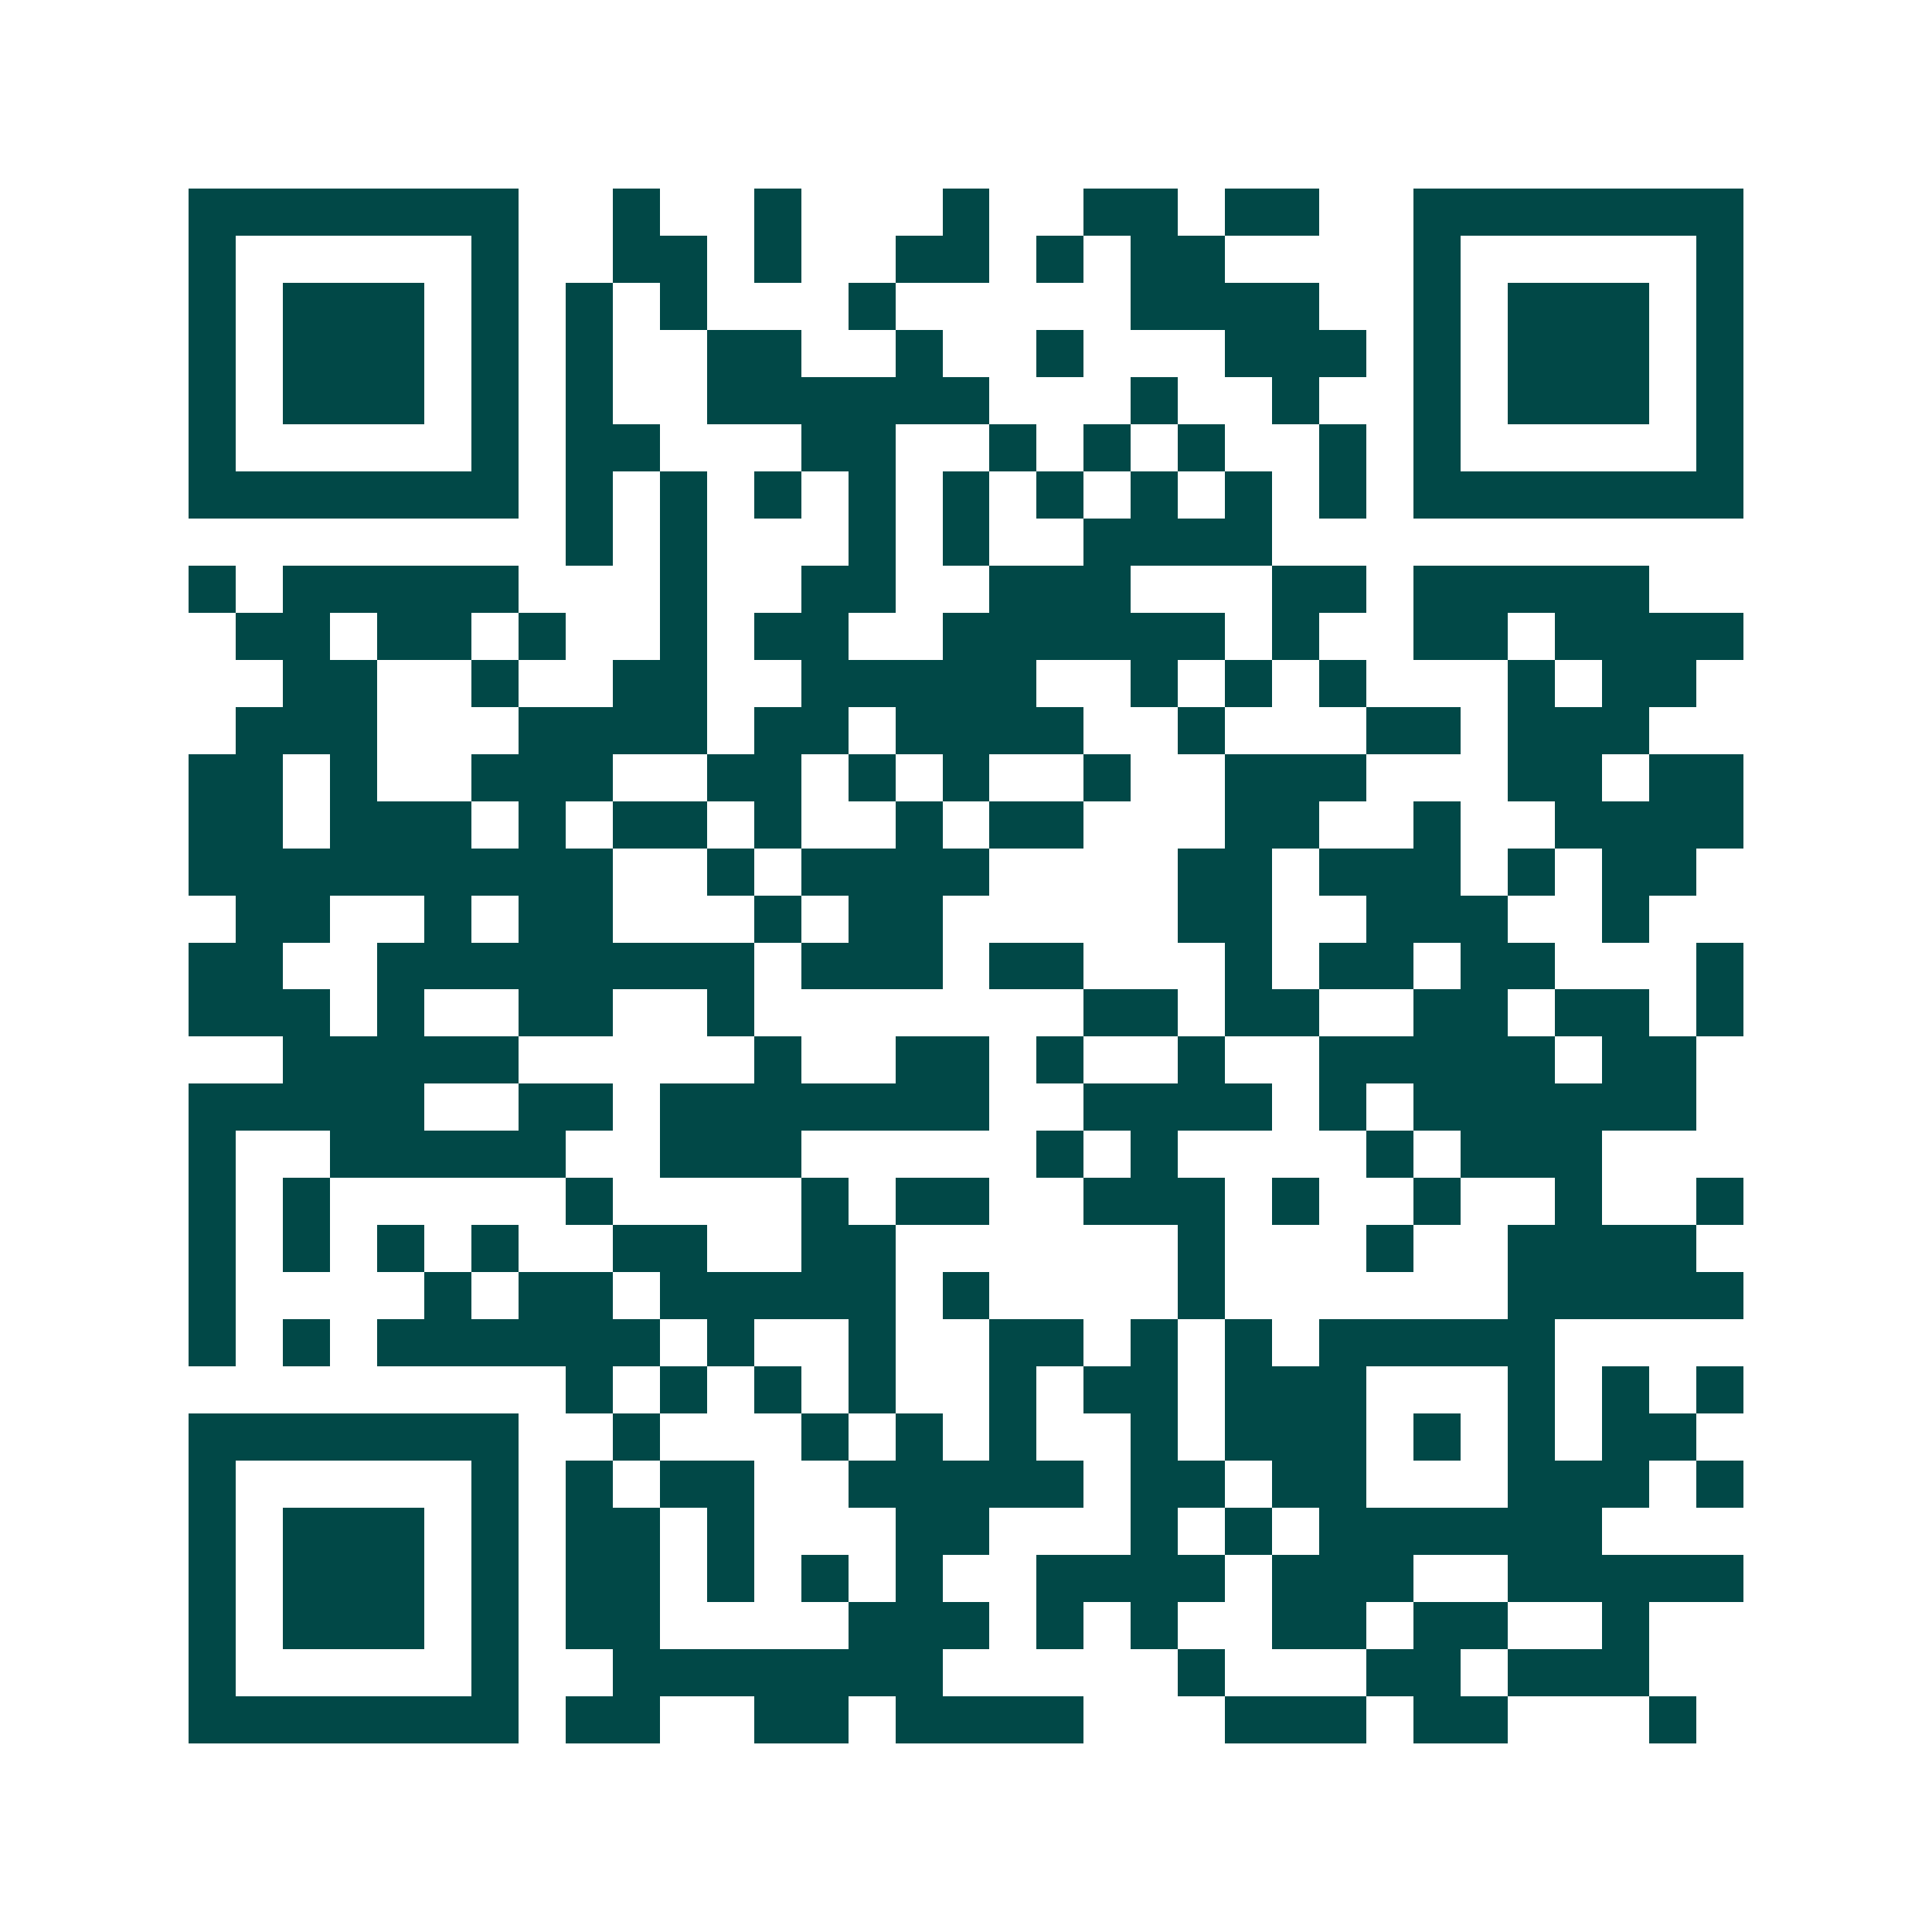 <svg xmlns="http://www.w3.org/2000/svg" width="200" height="200" viewBox="0 0 41 41" shape-rendering="crispEdges"><path fill="#ffffff" d="M0 0h41v41H0z"/><path stroke="#014847" d="M4 4.5h7m2 0h1m2 0h1m3 0h1m2 0h2m1 0h2m2 0h7M4 5.5h1m5 0h1m2 0h2m1 0h1m2 0h2m1 0h1m1 0h2m4 0h1m5 0h1M4 6.5h1m1 0h3m1 0h1m1 0h1m1 0h1m3 0h1m5 0h4m2 0h1m1 0h3m1 0h1M4 7.5h1m1 0h3m1 0h1m1 0h1m2 0h2m2 0h1m2 0h1m3 0h3m1 0h1m1 0h3m1 0h1M4 8.5h1m1 0h3m1 0h1m1 0h1m2 0h6m3 0h1m2 0h1m2 0h1m1 0h3m1 0h1M4 9.5h1m5 0h1m1 0h2m3 0h2m2 0h1m1 0h1m1 0h1m2 0h1m1 0h1m5 0h1M4 10.5h7m1 0h1m1 0h1m1 0h1m1 0h1m1 0h1m1 0h1m1 0h1m1 0h1m1 0h1m1 0h7M12 11.5h1m1 0h1m3 0h1m1 0h1m2 0h4M4 12.5h1m1 0h5m3 0h1m2 0h2m2 0h3m3 0h2m1 0h5M5 13.5h2m1 0h2m1 0h1m2 0h1m1 0h2m2 0h6m1 0h1m2 0h2m1 0h4M6 14.5h2m2 0h1m2 0h2m2 0h5m2 0h1m1 0h1m1 0h1m3 0h1m1 0h2M5 15.5h3m3 0h4m1 0h2m1 0h4m2 0h1m3 0h2m1 0h3M4 16.5h2m1 0h1m2 0h3m2 0h2m1 0h1m1 0h1m2 0h1m2 0h3m3 0h2m1 0h2M4 17.5h2m1 0h3m1 0h1m1 0h2m1 0h1m2 0h1m1 0h2m3 0h2m2 0h1m2 0h4M4 18.5h9m2 0h1m1 0h4m4 0h2m1 0h3m1 0h1m1 0h2M5 19.5h2m2 0h1m1 0h2m3 0h1m1 0h2m5 0h2m2 0h3m2 0h1M4 20.5h2m2 0h8m1 0h3m1 0h2m3 0h1m1 0h2m1 0h2m3 0h1M4 21.5h3m1 0h1m2 0h2m2 0h1m7 0h2m1 0h2m2 0h2m1 0h2m1 0h1M6 22.5h5m5 0h1m2 0h2m1 0h1m2 0h1m2 0h5m1 0h2M4 23.5h5m2 0h2m1 0h7m2 0h4m1 0h1m1 0h6M4 24.5h1m2 0h5m2 0h3m5 0h1m1 0h1m4 0h1m1 0h3M4 25.5h1m1 0h1m5 0h1m4 0h1m1 0h2m2 0h3m1 0h1m2 0h1m2 0h1m2 0h1M4 26.5h1m1 0h1m1 0h1m1 0h1m2 0h2m2 0h2m6 0h1m3 0h1m2 0h4M4 27.5h1m4 0h1m1 0h2m1 0h5m1 0h1m4 0h1m6 0h5M4 28.5h1m1 0h1m1 0h6m1 0h1m2 0h1m2 0h2m1 0h1m1 0h1m1 0h5M12 29.5h1m1 0h1m1 0h1m1 0h1m2 0h1m1 0h2m1 0h3m3 0h1m1 0h1m1 0h1M4 30.5h7m2 0h1m3 0h1m1 0h1m1 0h1m2 0h1m1 0h3m1 0h1m1 0h1m1 0h2M4 31.5h1m5 0h1m1 0h1m1 0h2m2 0h5m1 0h2m1 0h2m3 0h3m1 0h1M4 32.5h1m1 0h3m1 0h1m1 0h2m1 0h1m3 0h2m3 0h1m1 0h1m1 0h6M4 33.5h1m1 0h3m1 0h1m1 0h2m1 0h1m1 0h1m1 0h1m2 0h4m1 0h3m2 0h5M4 34.5h1m1 0h3m1 0h1m1 0h2m4 0h3m1 0h1m1 0h1m2 0h2m1 0h2m2 0h1M4 35.5h1m5 0h1m2 0h7m5 0h1m3 0h2m1 0h3M4 36.5h7m1 0h2m2 0h2m1 0h4m3 0h3m1 0h2m3 0h1"/></svg>
